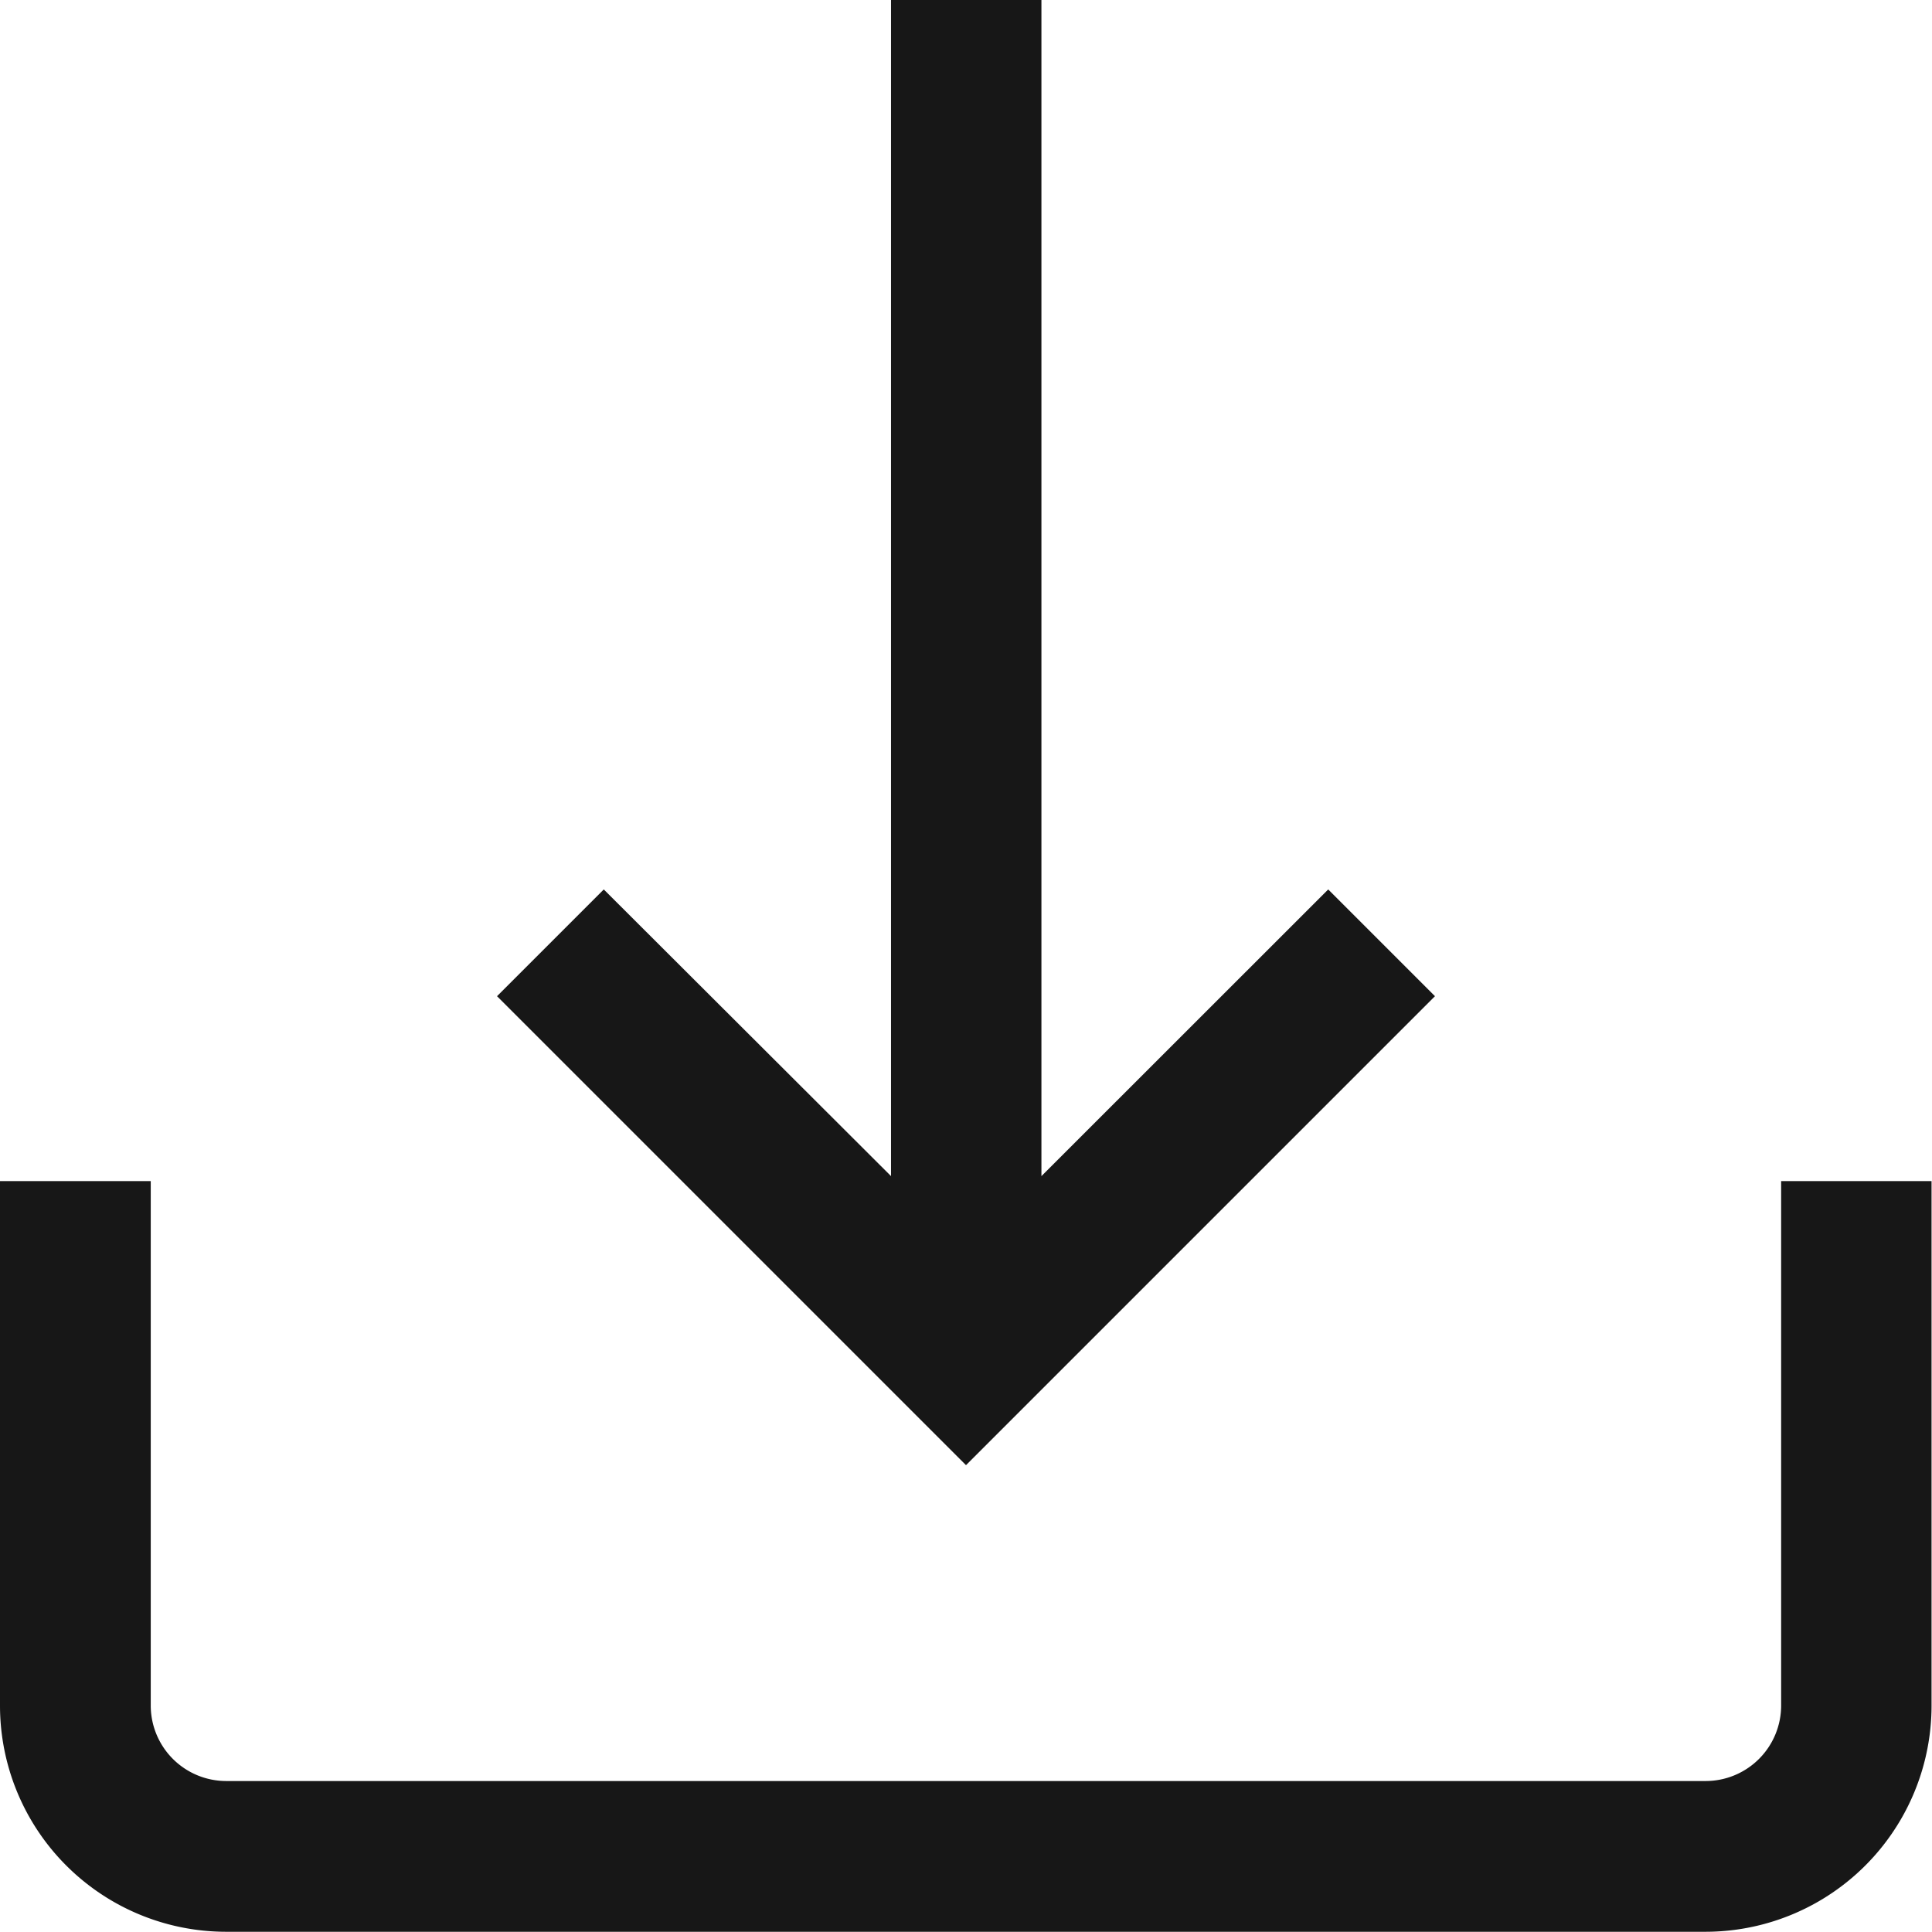 <svg id="down-arrow_4_" data-name="down-arrow (4)" xmlns="http://www.w3.org/2000/svg" width="17.084" height="17.084" viewBox="0 0 17.084 17.084">
  <g id="Group_239" data-name="Group 239" transform="translate(0 10.444)">
    <g id="Group_238" data-name="Group 238">
      <path id="Path_266" data-name="Path 266" d="M15.75,313v4.638a.668.668,0,0,1-.667.667H2a.668.668,0,0,1-.667-.667V313H0v4.638a2,2,0,0,0,2,2h13.08a2,2,0,0,0,2-2V313Z" transform="translate(0 -313)" fill="#171717"/>
    </g>
  </g>
  <g id="Group_241" data-name="Group 241" transform="translate(4.395)">
    <g id="Group_240" data-name="Group 240">
      <path id="Path_267" data-name="Path 267" d="M139.066,7.865,136.53,10.4V0H135.2V10.4L132.66,7.865l-.944.944,4.147,4.147,4.147-4.147Z" transform="translate(-131.716)" fill="#171717"/>
    </g>
  </g>
</svg>
